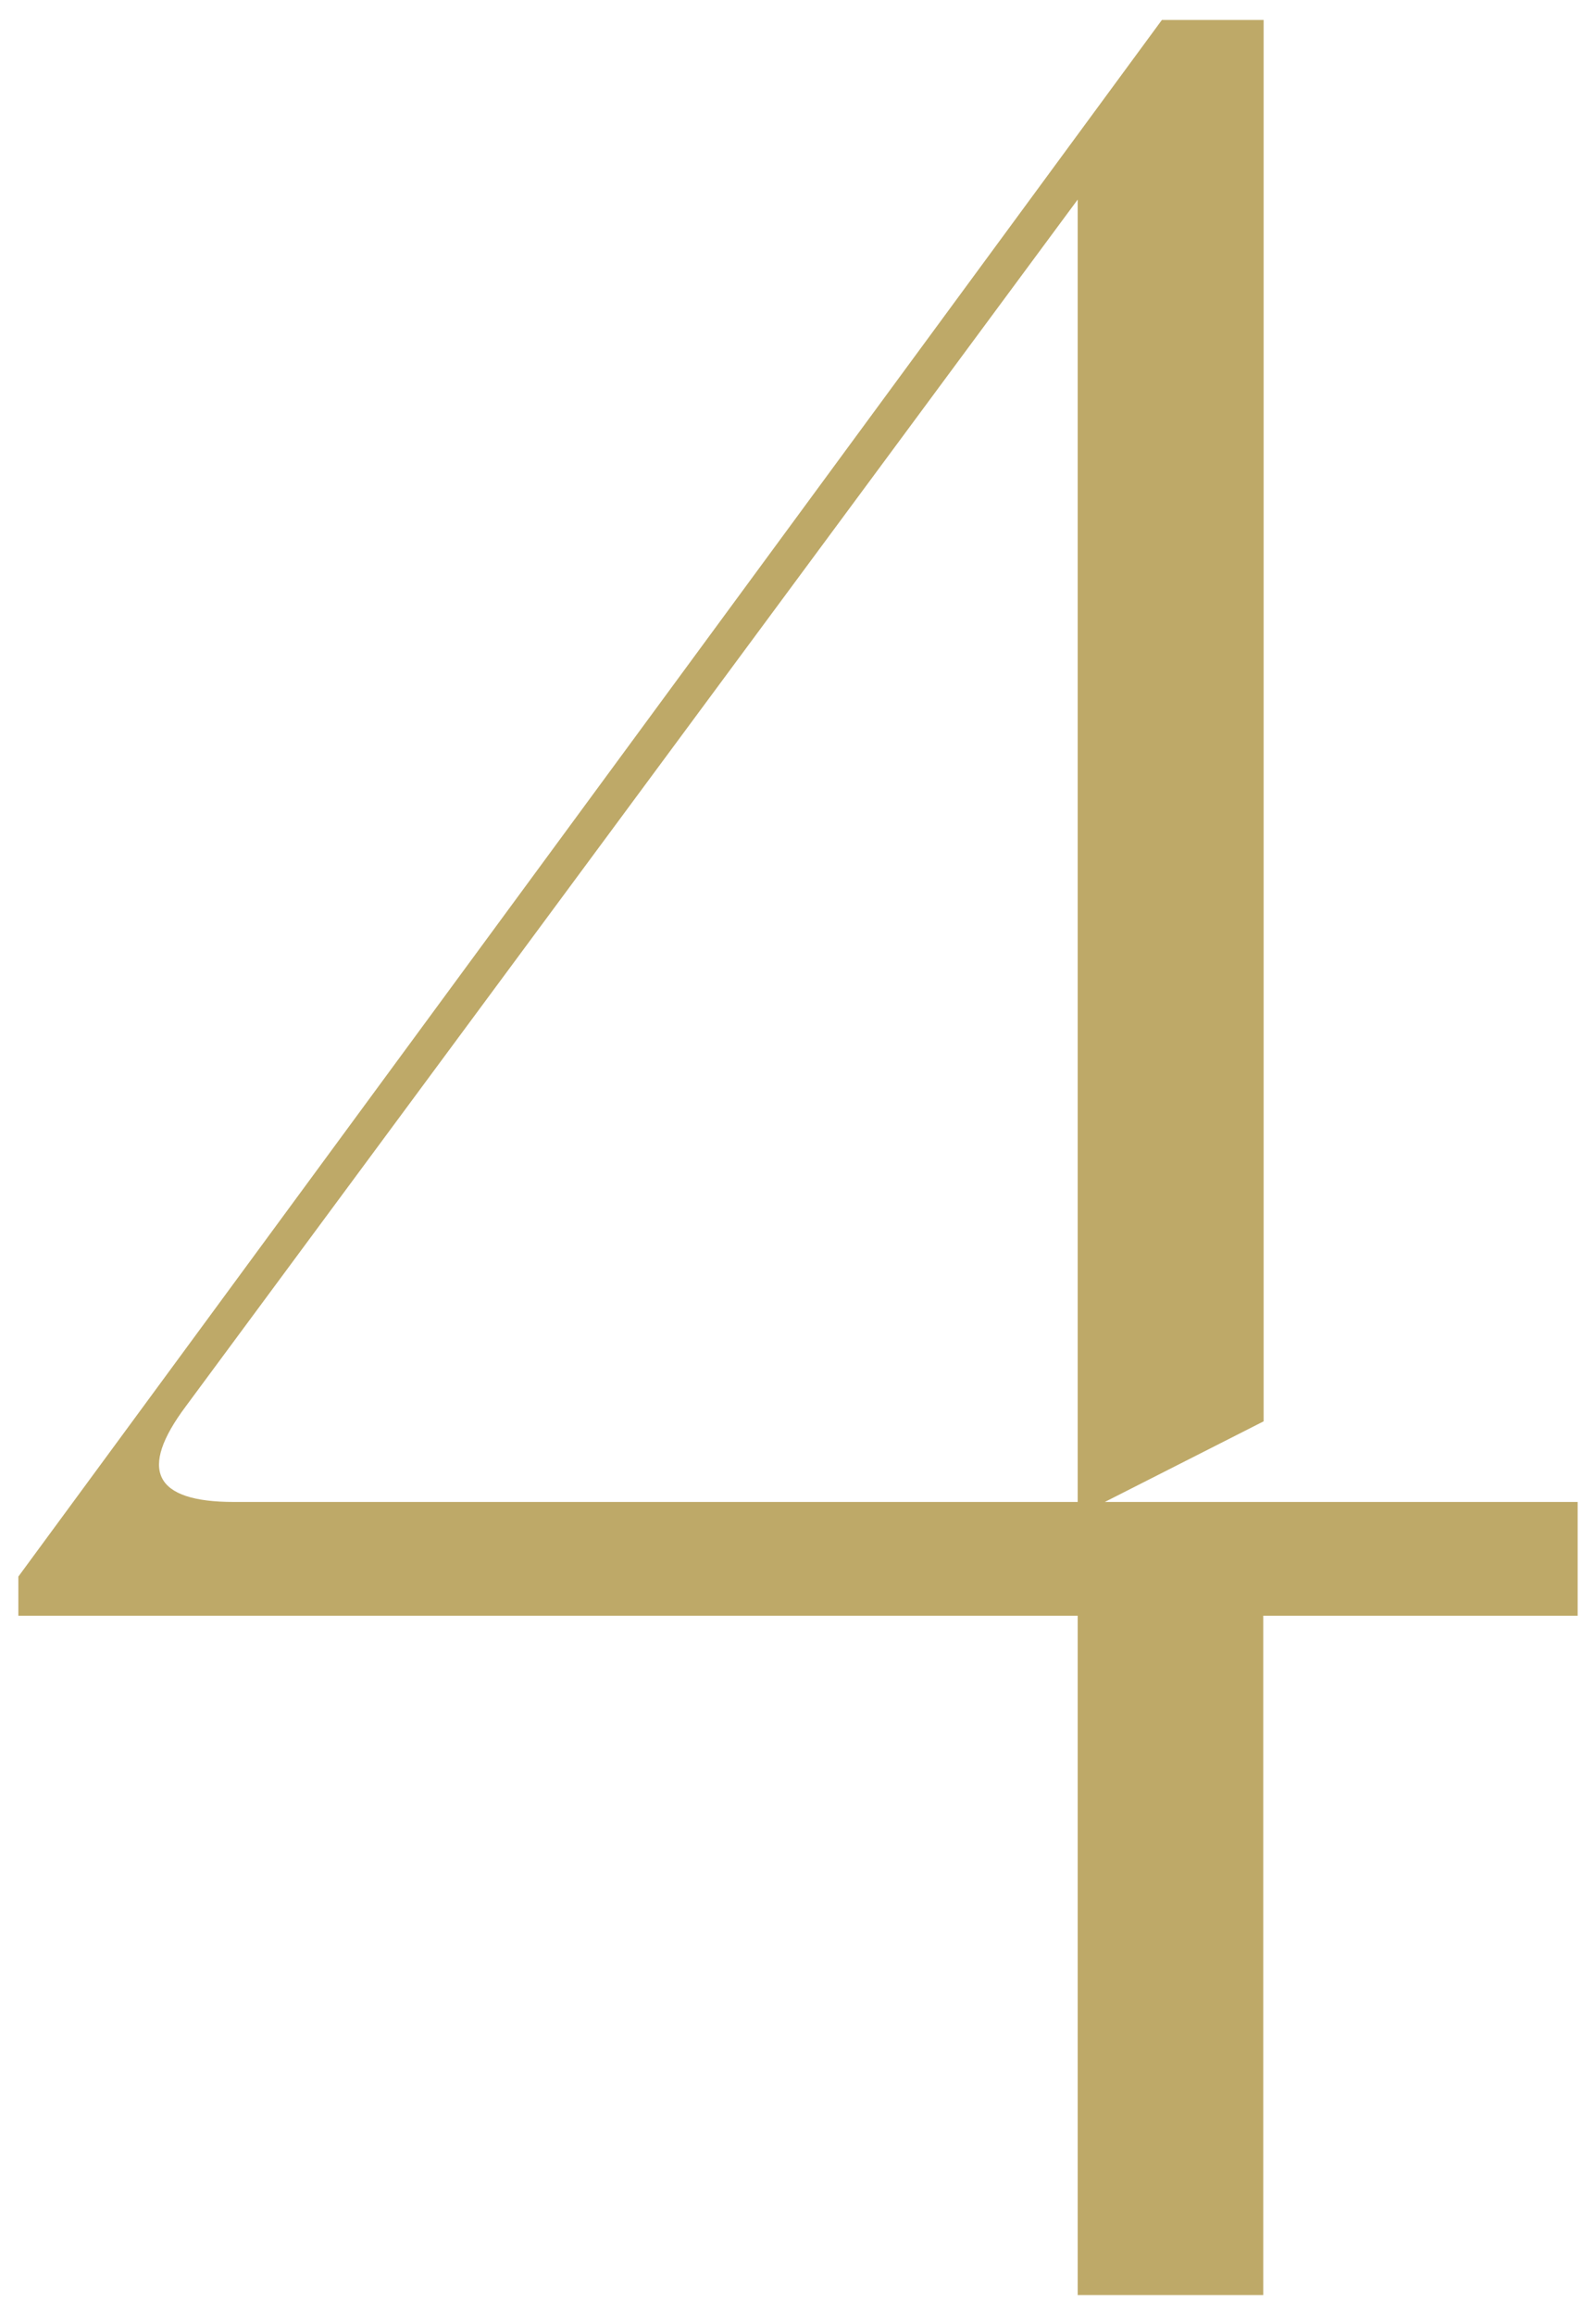 <?xml version="1.0" encoding="UTF-8"?><svg id="a" xmlns="http://www.w3.org/2000/svg" width="40" height="58" viewBox="0 0 40 58"><defs><style>.b{fill:#bea968;}</style></defs><path class="b" d="M27.69,37.63l3.98-2.02V.5h-2.55L.46,39.5v.98H27.01v17.02h4.65v-17.02h7.88v-2.85h-11.85Zm-.67,0H5.86q-3,0-1.2-2.4L27.01,5V37.63Z"/></svg>